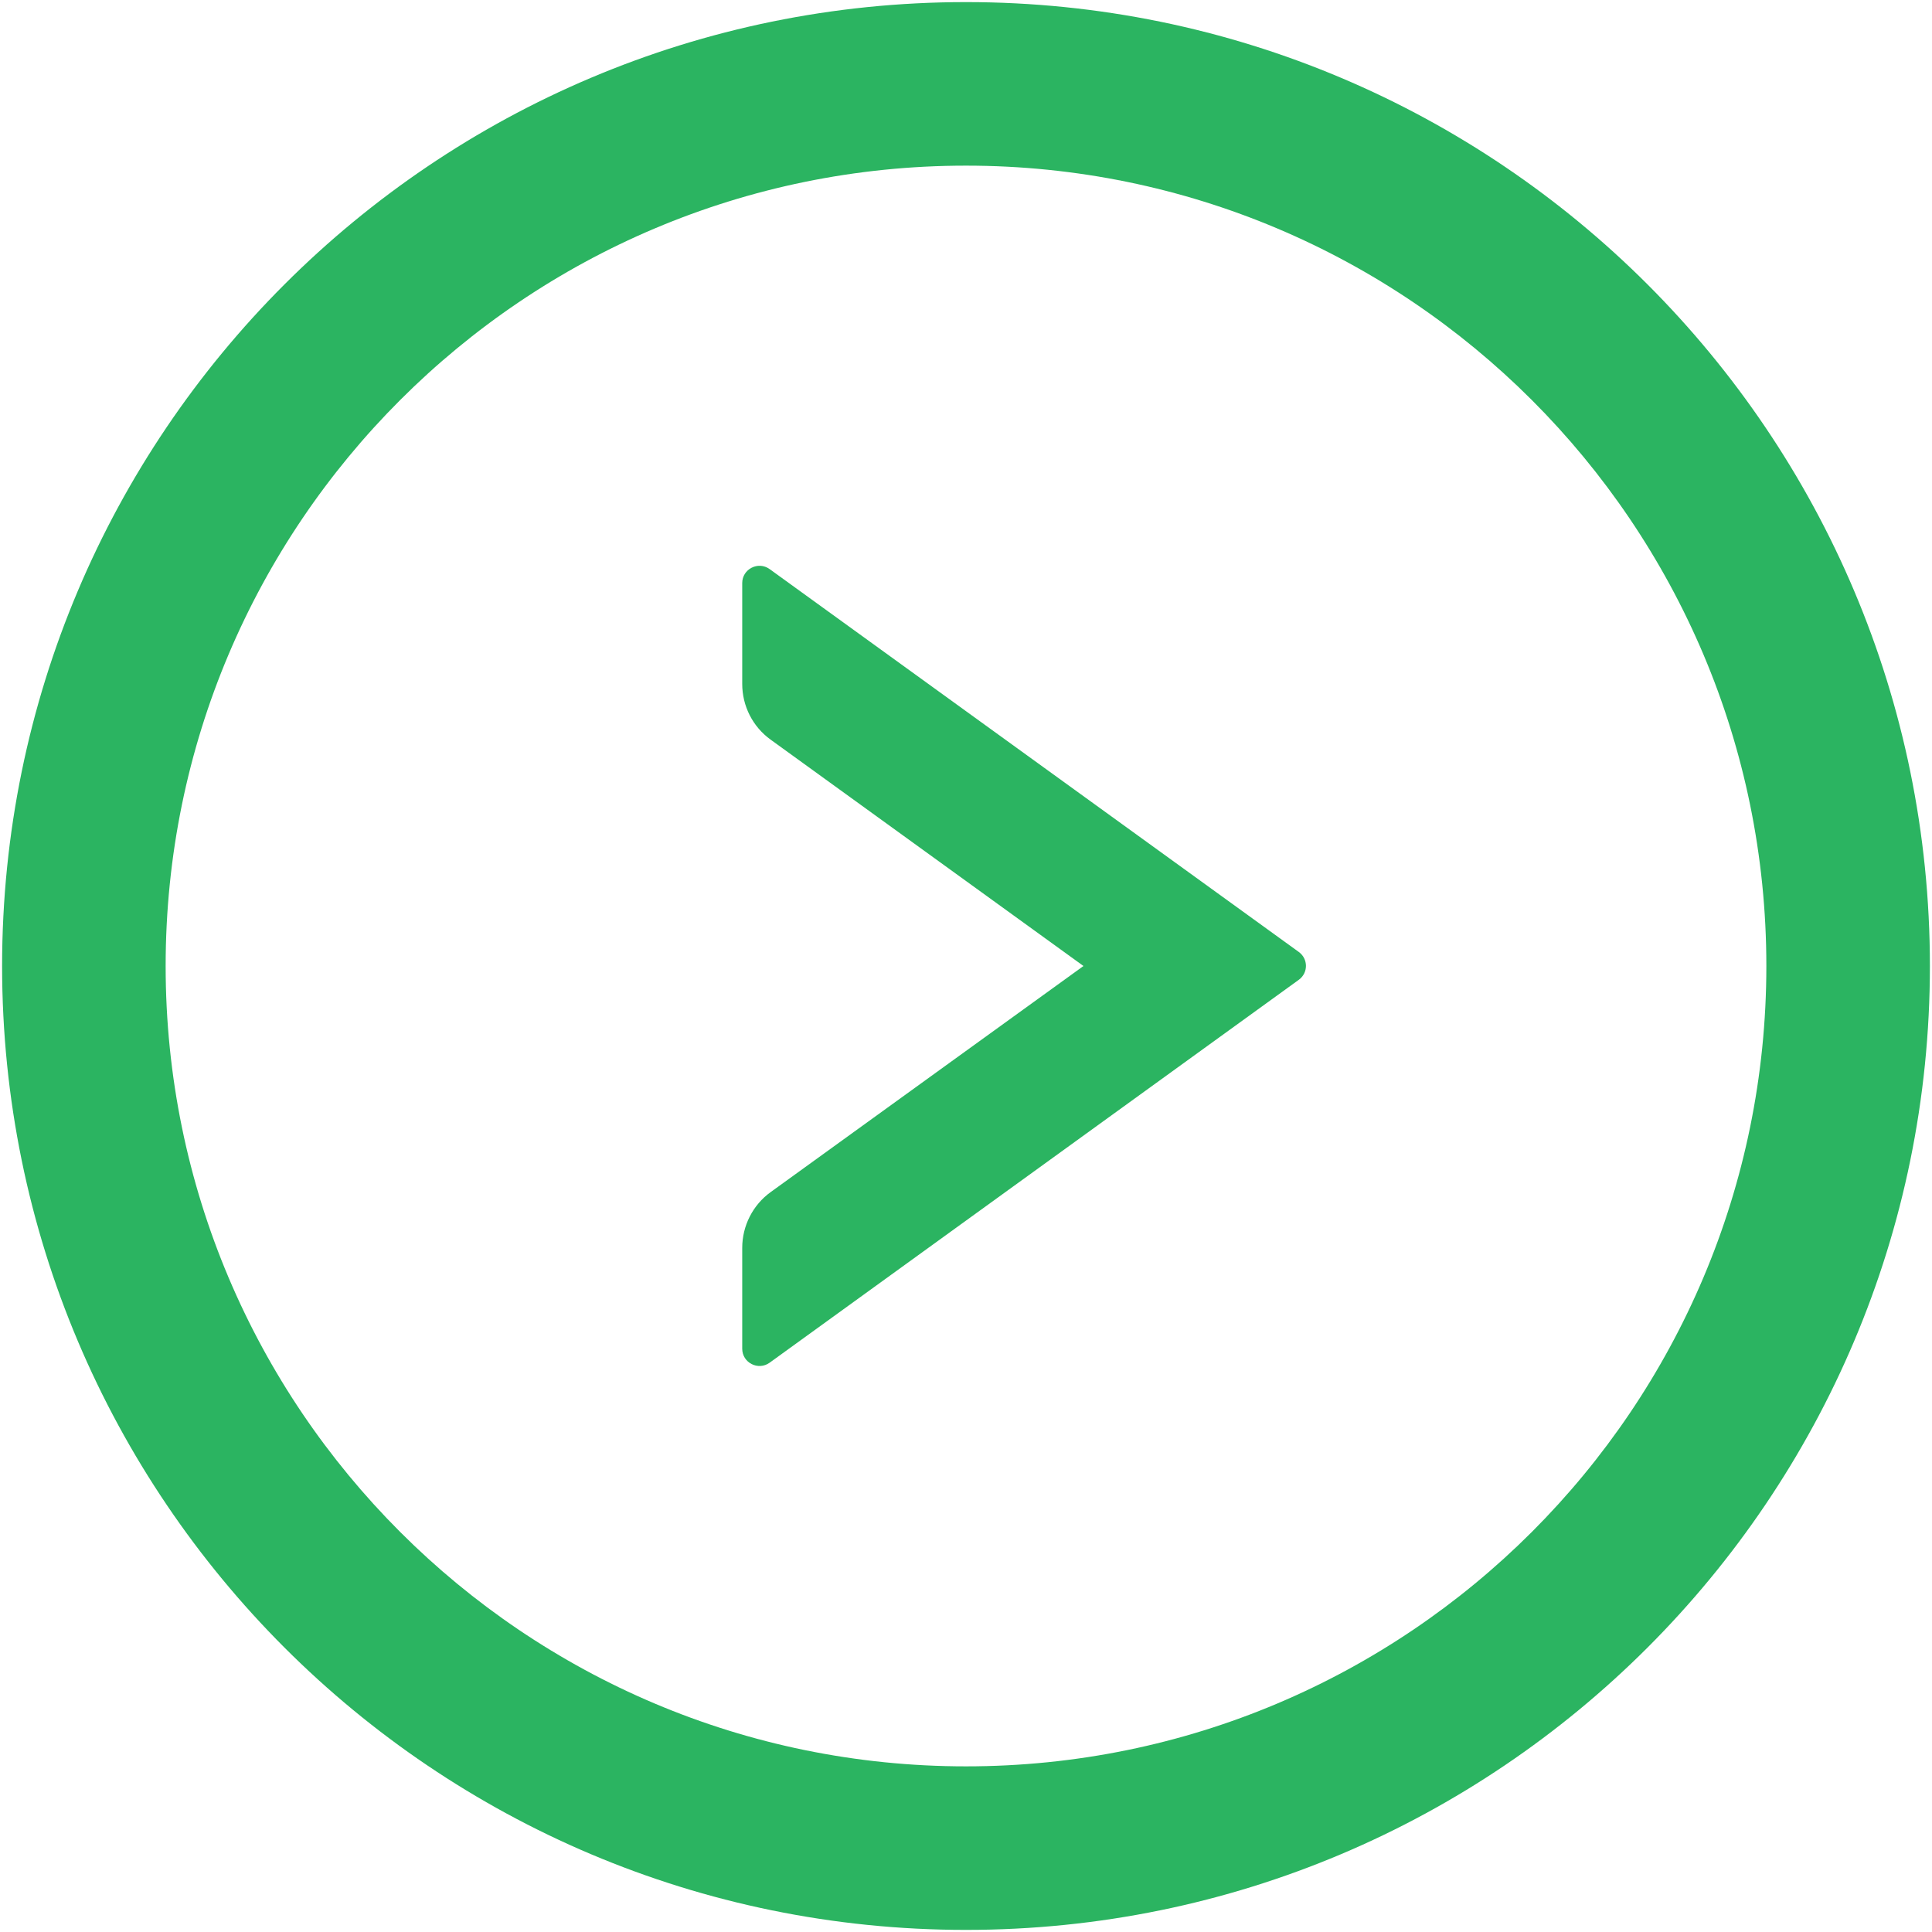 <svg width="57" height="57" viewBox="0 0 57 57" fill="none" xmlns="http://www.w3.org/2000/svg">
<path d="M28.5 0.062C12.796 0.062 0.062 12.796 0.062 28.5C0.062 44.204 12.796 56.938 28.5 56.938C44.204 56.938 56.938 44.204 56.938 28.5C56.938 12.796 44.204 0.062 28.5 0.062ZM28.5 52.113C15.462 52.113 4.887 41.538 4.887 28.5C4.887 15.462 15.462 4.887 28.5 4.887C41.538 4.887 52.113 15.462 52.113 28.5C52.113 41.538 41.538 52.113 28.5 52.113Z" fill="#2BB461"/>
<path d="M38.32 28.087L22.705 16.789C22.368 16.547 21.898 16.789 21.898 17.201V20.178C21.898 20.832 22.209 21.442 22.736 21.822L31.966 28.5L22.736 35.171C22.209 35.552 21.898 36.168 21.898 36.816V39.792C21.898 40.205 22.368 40.446 22.705 40.205L38.32 28.906C38.599 28.703 38.599 28.291 38.32 28.087Z" fill="#2BB461"/>
</svg>
